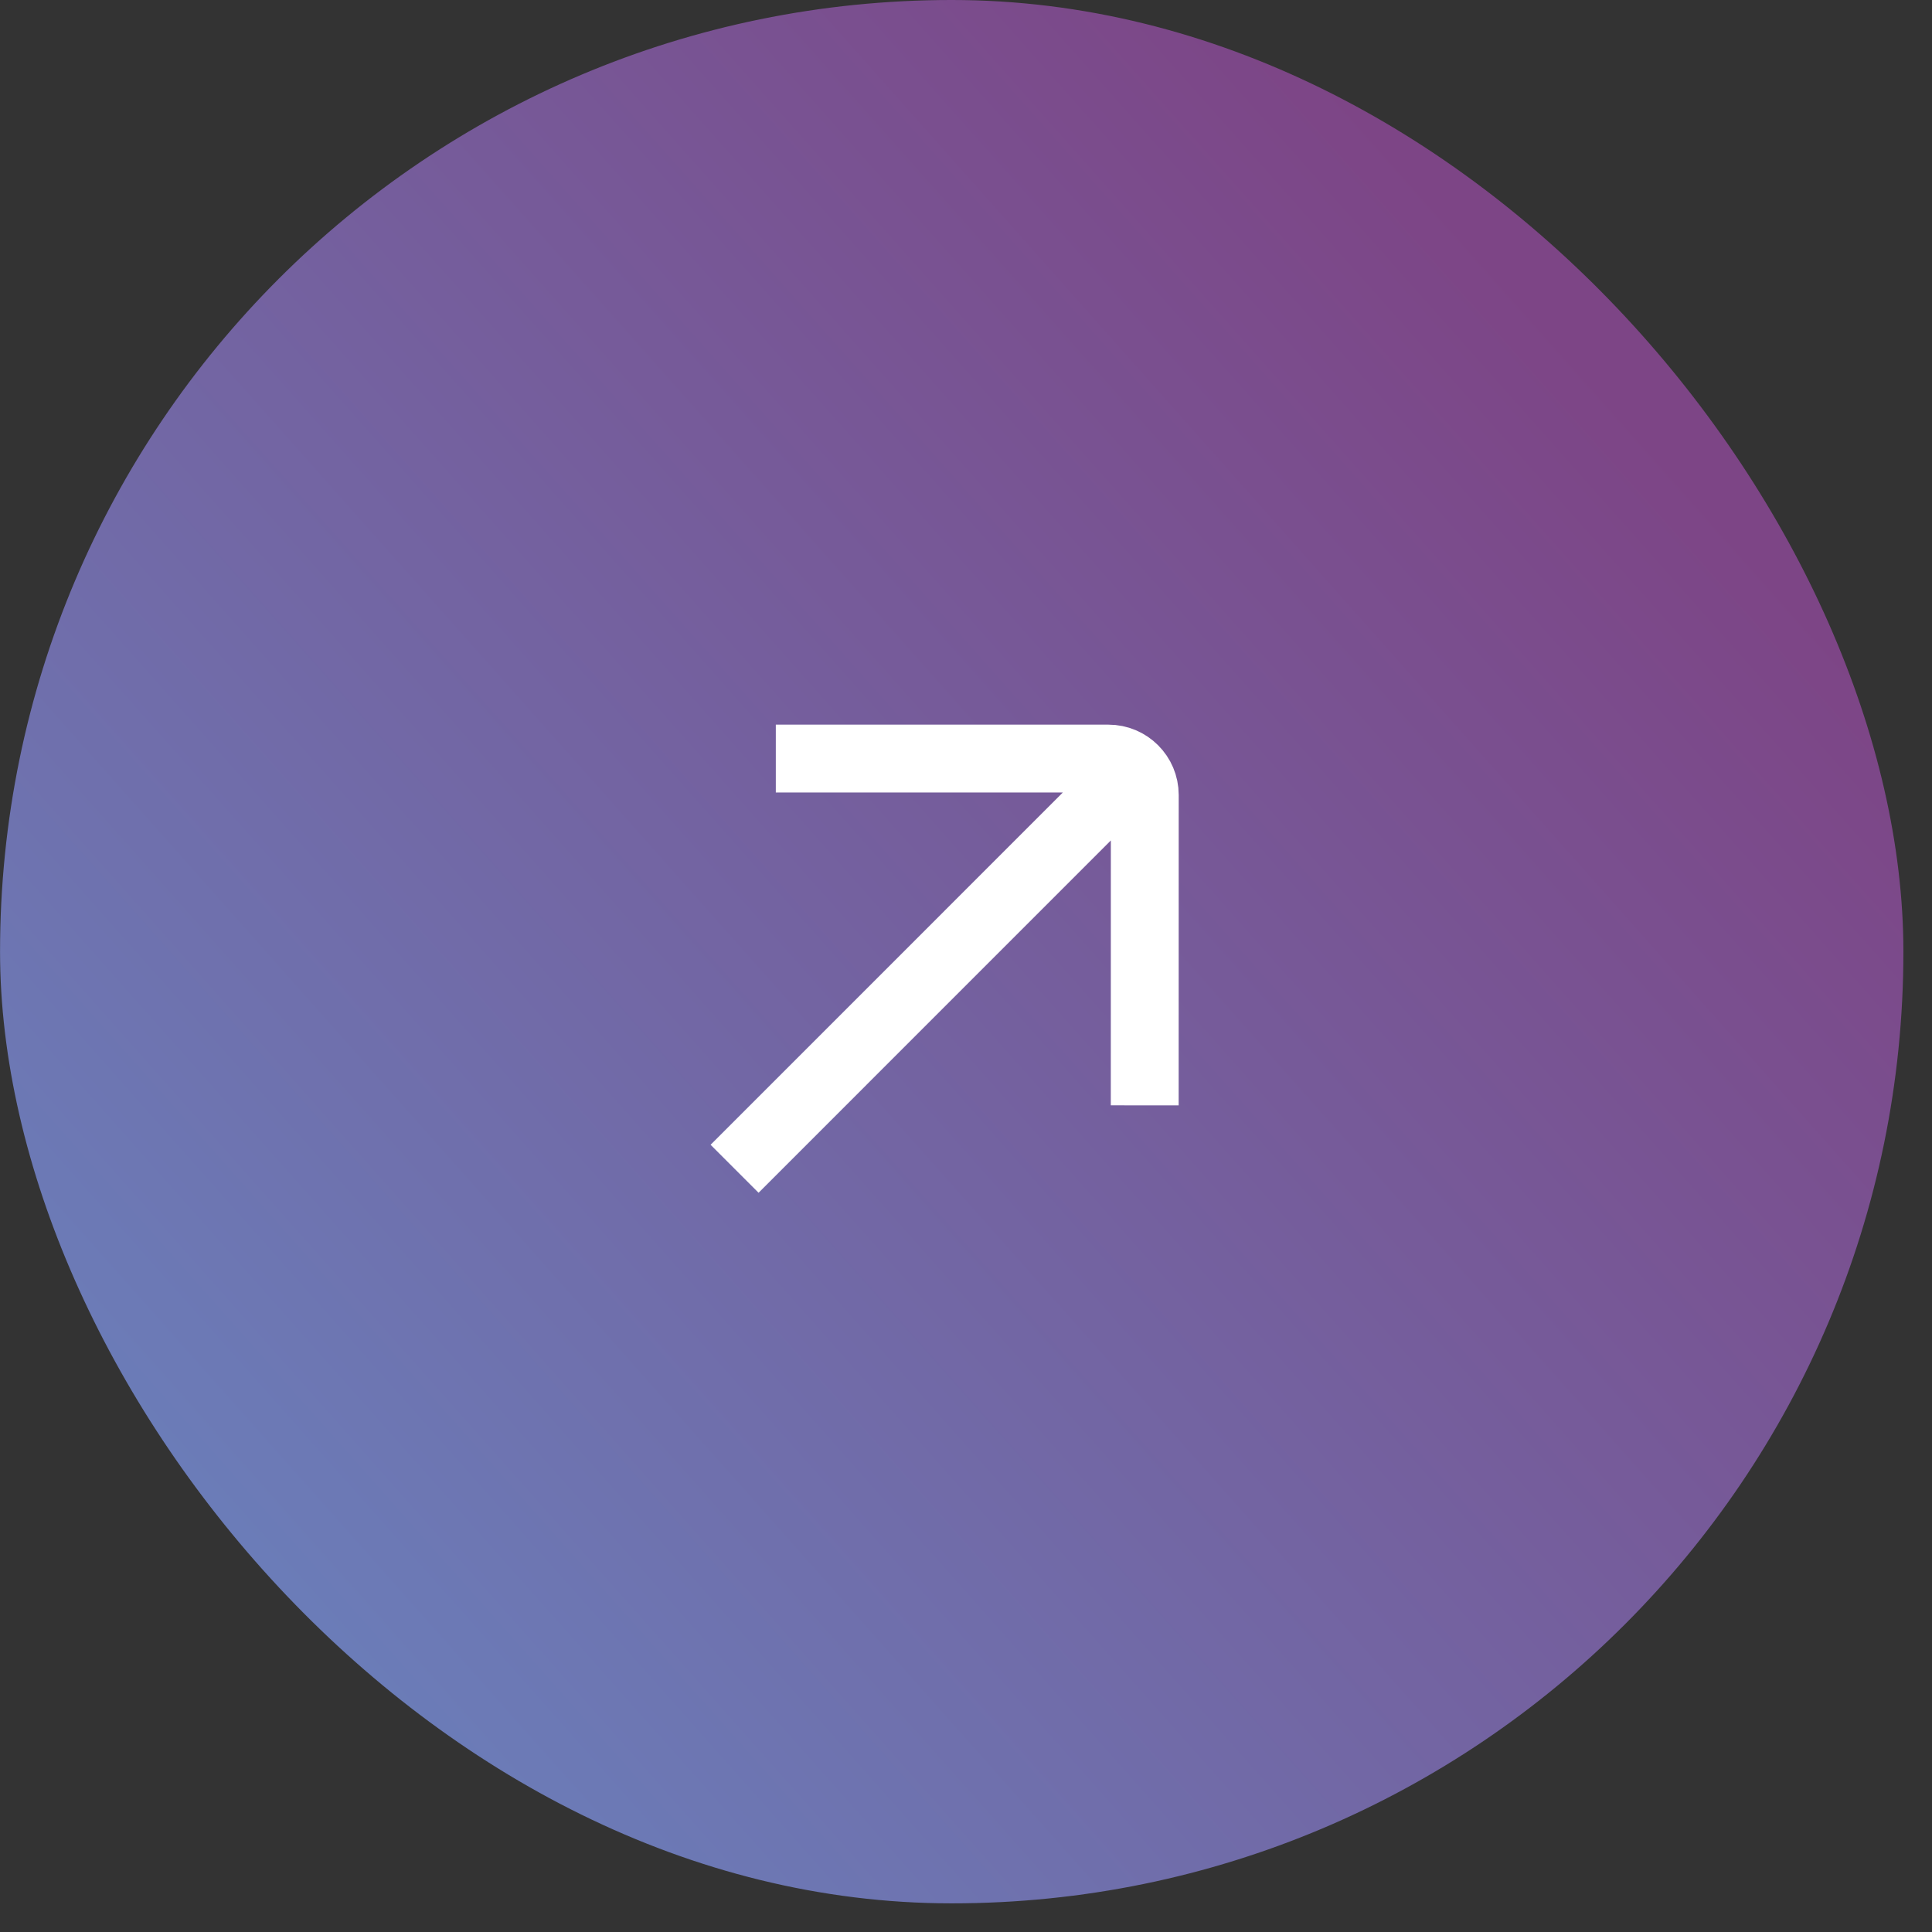 <svg width="41" height="41" viewBox="0 0 41 41" fill="none" xmlns="http://www.w3.org/2000/svg">
<rect x="0" y="0" width="41" height="41" fill="#333333" stroke="none"/>
<rect x="40.393" y="40.392" width="40.392" height="40.392" rx="20.196" transform="rotate(180 40.393 40.392)" fill="url(#paint0_linear_365_336)"/>
<path d="M17.184 16.098L23.521 16.098C23.948 16.098 24.294 16.444 24.294 16.87L24.293 22.737M23.747 16.644L16.098 24.294" stroke="white" stroke-width="1.44" stroke-linecap="square" stroke-linejoin="round"/>
<defs>
<linearGradient id="paint0_linear_365_336" x1="46.785" y1="72.784" x2="84.893" y2="38.892" gradientUnits="userSpaceOnUse">
<stop stop-color="#7D4586"/>
<stop offset="1" stop-color="#658FC9"/>
</linearGradient>
</defs>
</svg>
